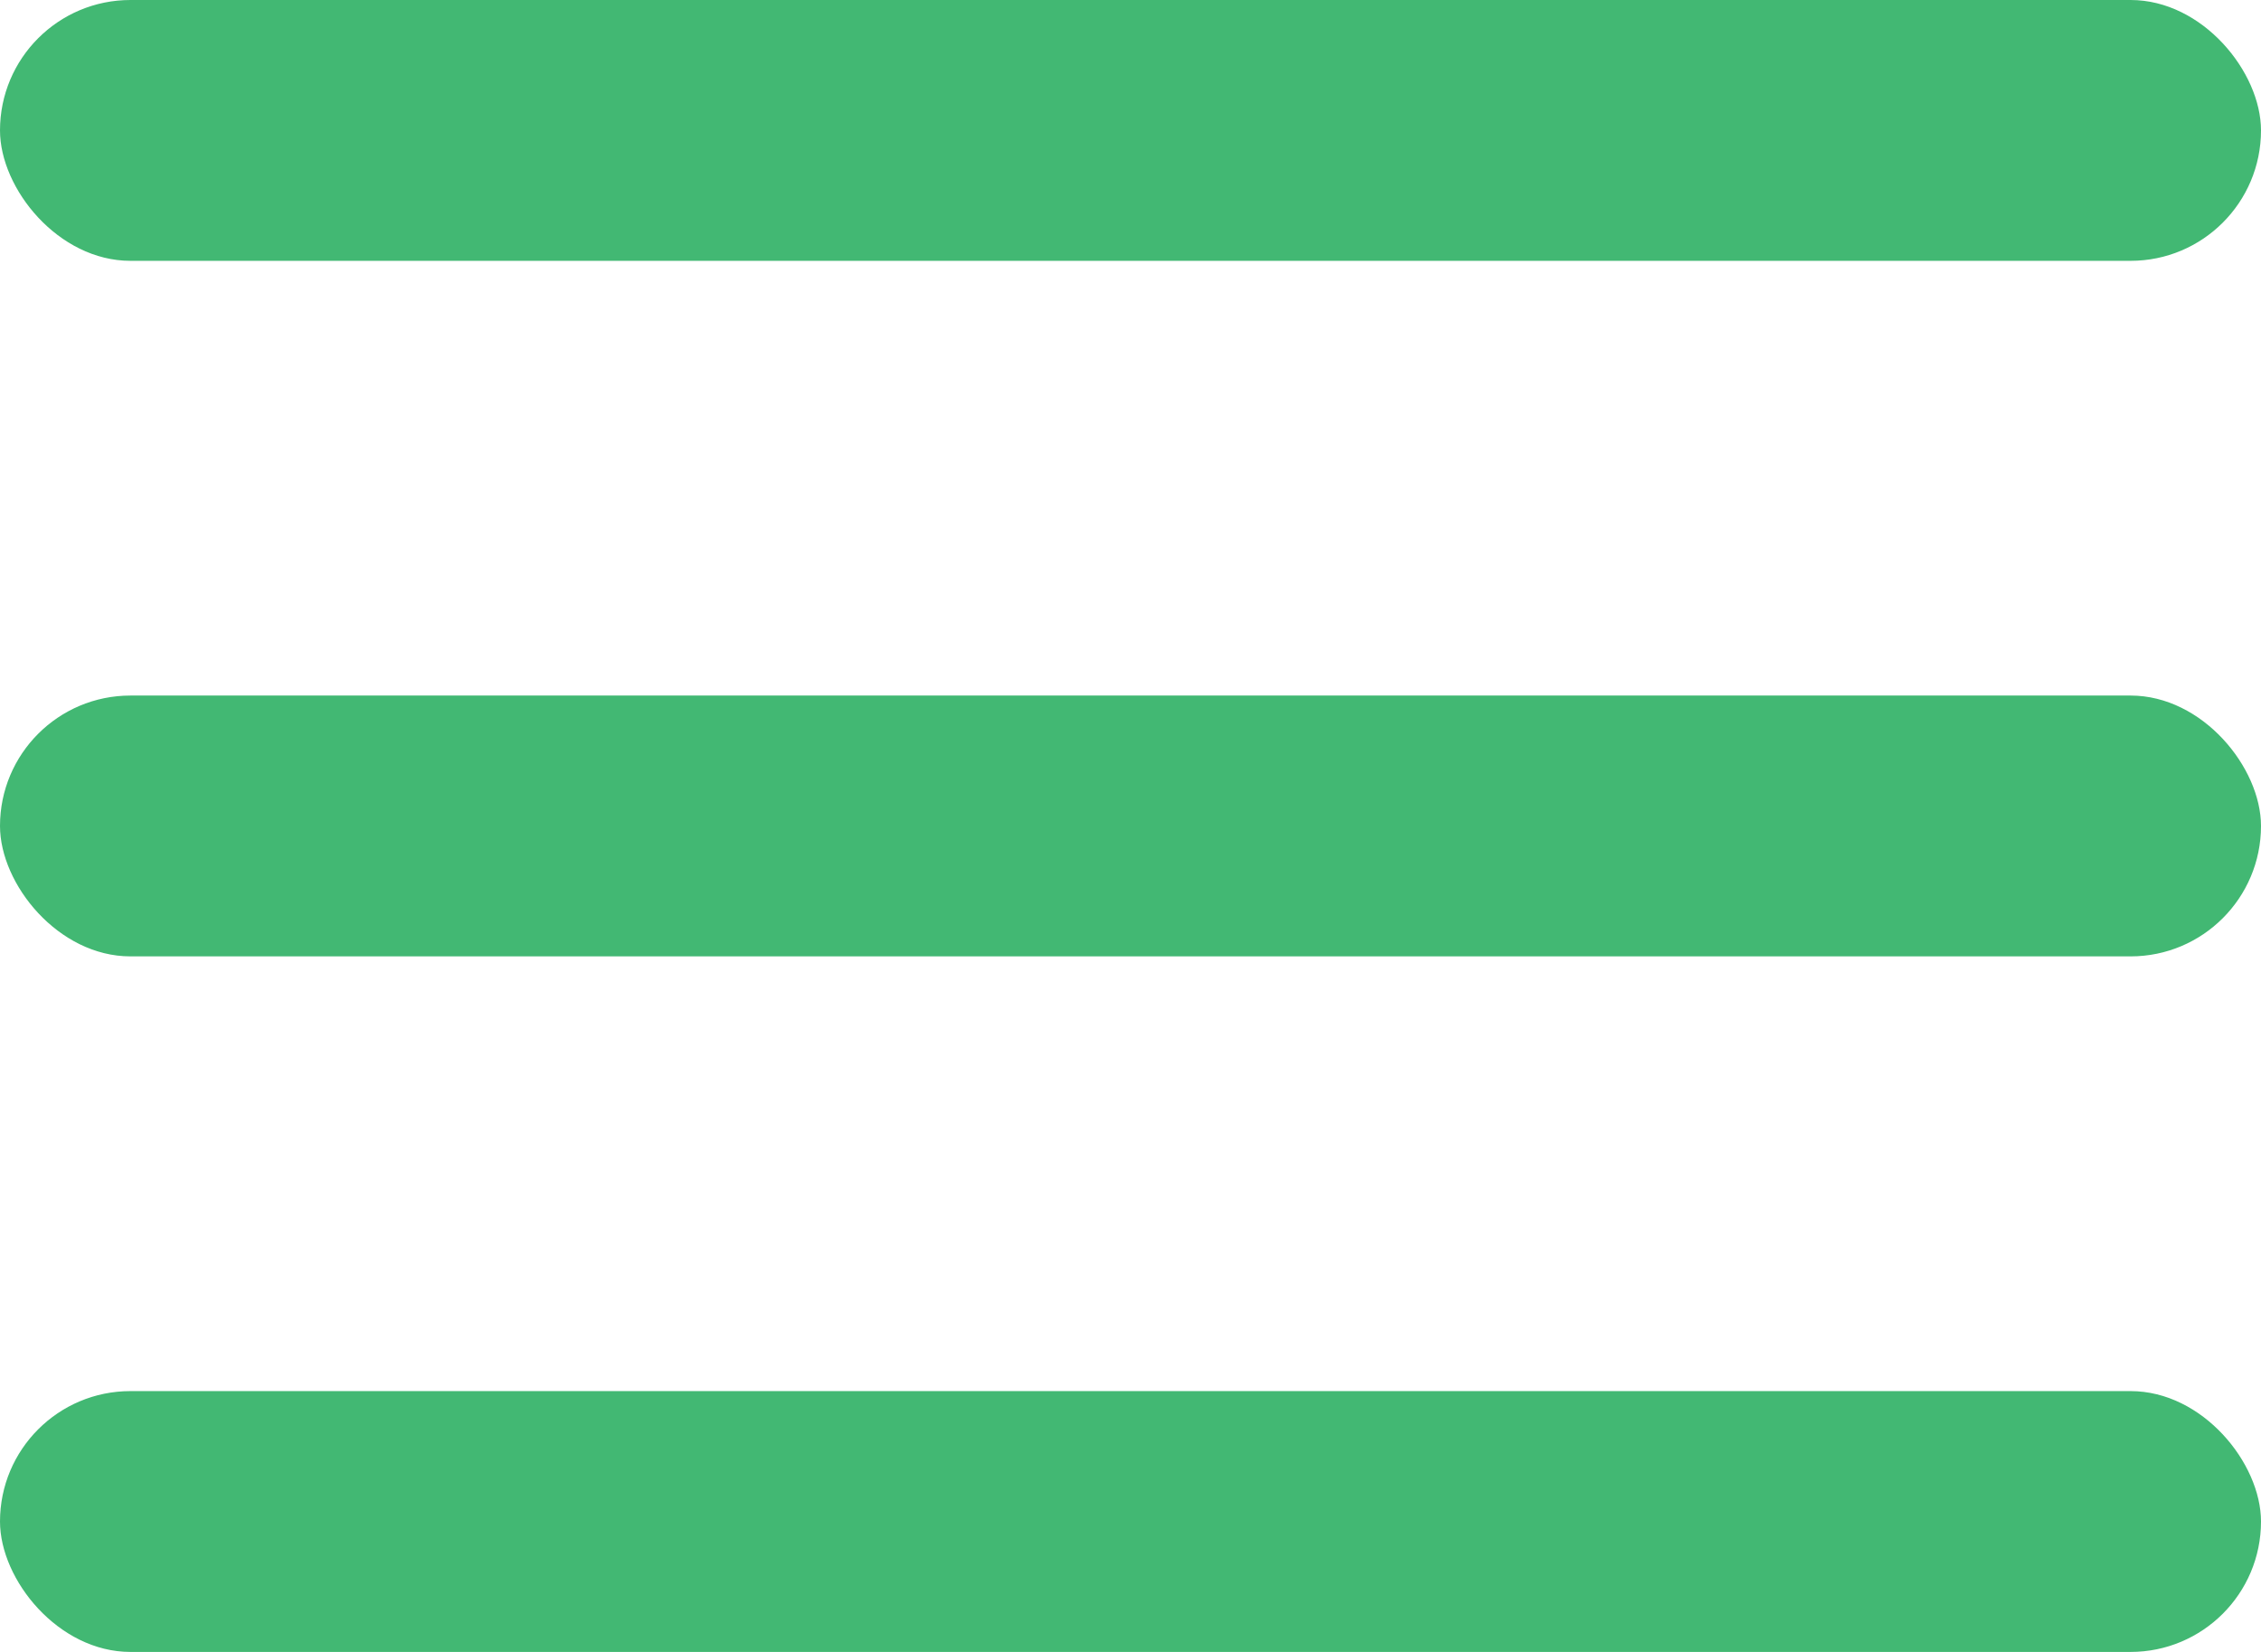 <svg xmlns="http://www.w3.org/2000/svg" width="26" height="19" viewBox="0 0 26 19" fill="none">
  <rect y="16" width="26" height="3" rx="1.5" fill="#42B873" />
  <rect y="8" width="26" height="3" rx="1.5" fill="#42B873" />
  <rect width="26" height="3" rx="1.5" fill="#42B873" />
</svg>